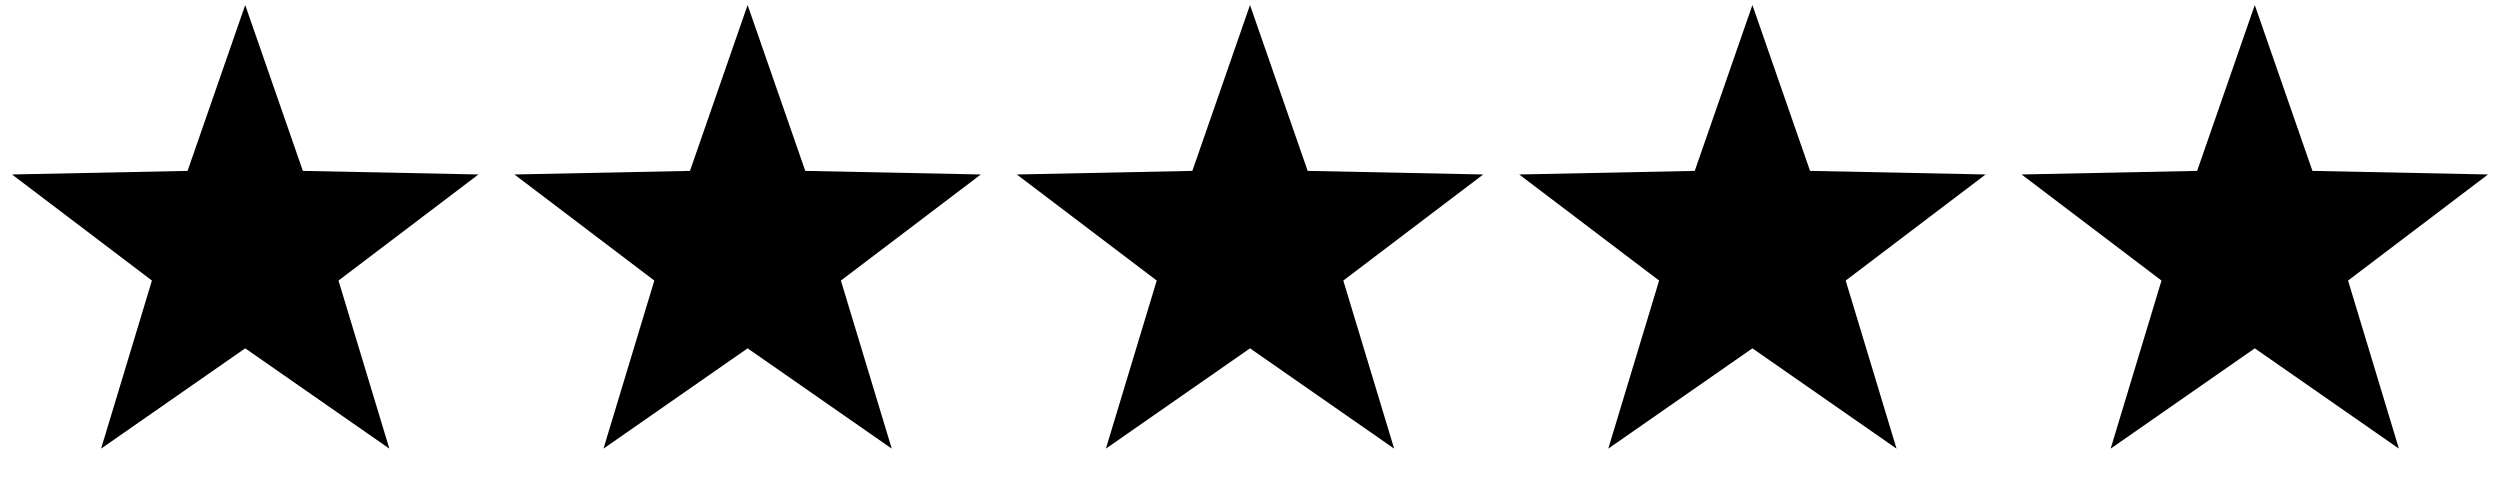 <svg width="226" height="45" viewBox="0 0 226 45" fill="none" xmlns="http://www.w3.org/2000/svg">
<path d="M22.167 0.455L27.379 15.448L43.25 15.772L30.6 25.362L35.197 40.556L22.167 31.489L9.138 40.556L13.734 25.362L1.085 15.772L16.956 15.448L22.167 0.455Z" fill="black"/>
<path d="M113.001 0.455L118.213 15.448L134.084 15.772L121.434 25.362L126.031 40.556L113.001 31.489L99.972 40.556L104.568 25.362L91.919 15.772L107.789 15.448L113.001 0.455Z" fill="black"/>
<path d="M67.584 0.455L72.796 15.448L88.667 15.772L76.017 25.362L80.614 40.556L67.584 31.489L54.555 40.556L59.151 25.362L46.502 15.772L62.373 15.448L67.584 0.455Z" fill="black"/>
<path d="M158.417 0.455L163.629 15.448L179.5 15.772L166.85 25.362L171.447 40.556L158.417 31.489L145.388 40.556L149.984 25.362L137.335 15.772L153.206 15.448L158.417 0.455Z" fill="black"/>
<path d="M203.832 0.455L209.044 15.448L224.915 15.772L212.265 25.362L216.862 40.556L203.832 31.489L190.803 40.556L195.399 25.362L182.75 15.772L198.621 15.448L203.832 0.455Z" fill="black"/>
</svg>
